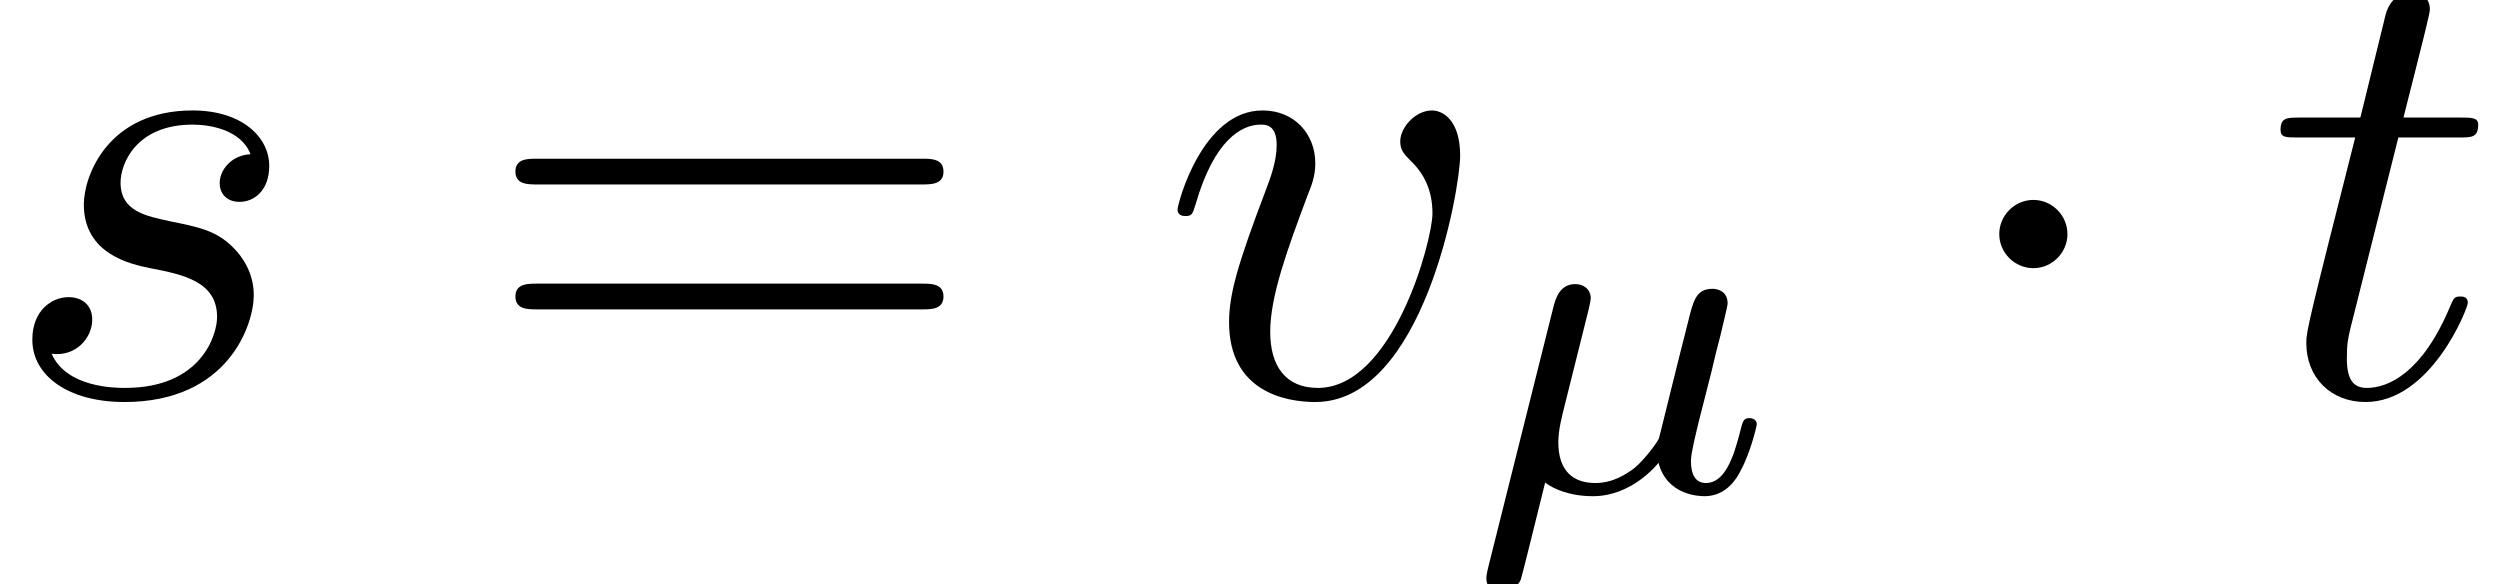 <?xml version='1.0' encoding='ISO-8859-1'?>
<!DOCTYPE svg PUBLIC "-//W3C//DTD SVG 1.1//EN" "http://www.w3.org/Graphics/SVG/1.1/DTD/svg11.dtd">
<!-- This file was generated by dvisvgm 1.2.2 (x86_64-unknown-linux-gnu) -->
<!-- Wed Jun 10 05:21:46 2015 -->
<svg height='9.896pt' version='1.1' viewBox='70.735 62.032 42.358 9.896' width='42.358pt' xmlns='http://www.w3.org/2000/svg' xmlns:xlink='http://www.w3.org/1999/xlink'>
<defs>
<path d='M4.281 -4.095C3.975 -4.084 3.756 -3.843 3.756 -3.603C3.756 -3.449 3.854 -3.285 4.095 -3.285S4.599 -3.471 4.599 -3.898C4.599 -4.391 4.128 -4.84 3.296 -4.84C1.851 -4.84 1.445 -3.723 1.445 -3.241C1.445 -2.387 2.256 -2.223 2.573 -2.157C3.143 -2.048 3.712 -1.927 3.712 -1.325C3.712 -1.04 3.46 -0.12 2.146 -0.12C1.993 -0.12 1.15 -0.12 0.898 -0.701C1.314 -0.646 1.588 -0.975 1.588 -1.281C1.588 -1.533 1.413 -1.664 1.183 -1.664C0.898 -1.664 0.569 -1.434 0.569 -0.942C0.569 -0.318 1.194 0.12 2.135 0.12C3.909 0.12 4.336 -1.204 4.336 -1.697C4.336 -2.091 4.128 -2.365 3.997 -2.497C3.701 -2.803 3.384 -2.858 2.902 -2.957C2.508 -3.044 2.07 -3.121 2.07 -3.614C2.07 -3.931 2.332 -4.599 3.296 -4.599C3.57 -4.599 4.117 -4.522 4.281 -4.095Z' id='g0-115'/>
<path d='M2.256 -4.38H3.285C3.504 -4.38 3.614 -4.38 3.614 -4.599C3.614 -4.719 3.504 -4.719 3.307 -4.719H2.343C2.737 -6.274 2.792 -6.493 2.792 -6.559C2.792 -6.745 2.661 -6.855 2.475 -6.855C2.442 -6.855 2.135 -6.844 2.037 -6.46L1.61 -4.719H0.58C0.361 -4.719 0.252 -4.719 0.252 -4.511C0.252 -4.38 0.339 -4.38 0.558 -4.38H1.522C0.734 -1.27 0.69 -1.084 0.69 -0.887C0.69 -0.296 1.106 0.12 1.697 0.12C2.814 0.12 3.438 -1.478 3.438 -1.566C3.438 -1.675 3.351 -1.675 3.307 -1.675C3.208 -1.675 3.197 -1.643 3.143 -1.522C2.672 -0.383 2.091 -0.12 1.719 -0.12C1.489 -0.12 1.38 -0.263 1.38 -0.624C1.38 -0.887 1.402 -0.964 1.445 -1.15L2.256 -4.38Z' id='g0-116'/>
<path d='M5.125 -4.073C5.125 -4.665 4.84 -4.84 4.643 -4.84C4.369 -4.84 4.106 -4.555 4.106 -4.314C4.106 -4.172 4.161 -4.106 4.281 -3.986C4.511 -3.767 4.654 -3.482 4.654 -3.088C4.654 -2.628 3.986 -0.12 2.705 -0.12C2.146 -0.12 1.894 -0.504 1.894 -1.073C1.894 -1.686 2.19 -2.486 2.529 -3.394C2.606 -3.581 2.661 -3.734 2.661 -3.942C2.661 -4.435 2.31 -4.84 1.763 -4.84C0.734 -4.84 0.318 -3.252 0.318 -3.154C0.318 -3.044 0.427 -3.044 0.449 -3.044C0.558 -3.044 0.569 -3.066 0.624 -3.241C0.942 -4.347 1.413 -4.599 1.73 -4.599C1.818 -4.599 2.004 -4.599 2.004 -4.249C2.004 -3.975 1.894 -3.679 1.818 -3.482C1.336 -2.212 1.194 -1.708 1.194 -1.237C1.194 -0.055 2.157 0.12 2.661 0.12C4.5 0.12 5.125 -3.504 5.125 -4.073Z' id='g0-118'/>
<path d='M7.523 -3.581C7.687 -3.581 7.895 -3.581 7.895 -3.8S7.687 -4.019 7.534 -4.019H0.975C0.821 -4.019 0.613 -4.019 0.613 -3.8S0.821 -3.581 0.986 -3.581H7.523ZM7.534 -1.456C7.687 -1.456 7.895 -1.456 7.895 -1.675S7.687 -1.894 7.523 -1.894H0.986C0.821 -1.894 0.613 -1.894 0.613 -1.675S0.821 -1.456 0.975 -1.456H7.534Z' id='g1-61'/>
<path d='M1.936 -2.824C1.976 -2.976 2.04 -3.24 2.04 -3.28C2.04 -3.448 1.912 -3.528 1.776 -3.528C1.504 -3.528 1.44 -3.264 1.408 -3.152L0.296 1.288C0.264 1.416 0.264 1.456 0.264 1.472C0.264 1.672 0.424 1.72 0.52 1.72C0.56 1.72 0.744 1.712 0.848 1.504C0.872 1.44 1.104 0.488 1.264 -0.152C1.4 -0.048 1.672 0.08 2.08 0.08C2.736 0.08 3.168 -0.456 3.192 -0.488C3.336 0.064 3.88 0.08 3.976 0.08C4.344 0.08 4.528 -0.224 4.592 -0.36C4.752 -0.648 4.864 -1.112 4.864 -1.144C4.864 -1.192 4.832 -1.248 4.736 -1.248S4.624 -1.2 4.576 -1C4.464 -0.56 4.312 -0.144 4 -0.144C3.816 -0.144 3.744 -0.296 3.744 -0.52C3.744 -0.656 3.832 -1 3.888 -1.232L4.096 -2.048C4.144 -2.256 4.184 -2.424 4.248 -2.664C4.288 -2.84 4.368 -3.152 4.368 -3.2C4.368 -3.4 4.208 -3.448 4.112 -3.448C3.832 -3.448 3.784 -3.248 3.696 -2.888L3.528 -2.224L3.28 -1.224L3.2 -0.904C3.184 -0.856 2.968 -0.552 2.784 -0.4C2.648 -0.296 2.416 -0.144 2.12 -0.144C1.744 -0.144 1.488 -0.344 1.488 -0.84C1.488 -1.048 1.552 -1.288 1.6 -1.48L1.936 -2.824Z' id='g2-22'/>
<path d='M2.102 -2.737C2.102 -3.055 1.84 -3.318 1.522 -3.318S0.942 -3.055 0.942 -2.737S1.204 -2.157 1.522 -2.157S2.102 -2.42 2.102 -2.737Z' id='g3-1'/>
</defs>
<g id='page1' transform='matrix(0.996 0 0 0.996 0 0)'>
<use x='71' xlink:href='#g0-115' y='69'/>
<use x='79.174' xlink:href='#g1-61' y='69'/>
<use x='90.733' xlink:href='#g0-118' y='69'/>
<use x='96.04' xlink:href='#g2-22' y='70.642'/>
<use x='104.087' xlink:href='#g3-1' y='69'/>
<use x='109.562' xlink:href='#g0-116' y='69'/>
</g>
</svg>
<!--Rendered by QuickLaTeX.com-->